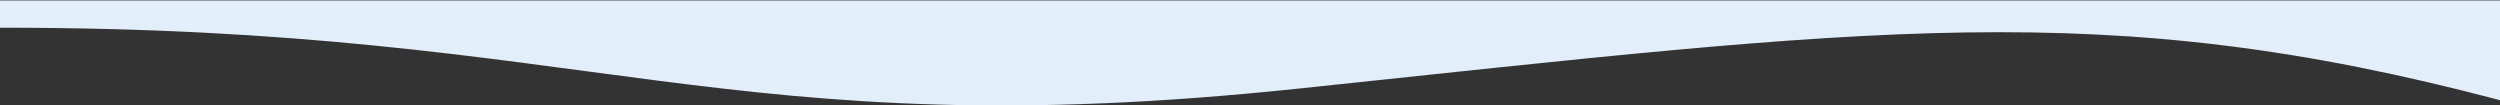 <?xml version="1.0" encoding="UTF-8"?>
<svg width="1920px" height="81px" viewBox="0 0 1920 81" version="1.1" xmlns="http://www.w3.org/2000/svg" xmlns:xlink="http://www.w3.org/1999/xlink">
    <rect x="0" y="0" width="1920" height="81" fill="#333333" stroke="none"/>
    <!-- Generator: Sketch 55.2 (78181) - https://sketchapp.com -->
    <title>Combined Shape</title>
    <desc>Created with Sketch.</desc>
    <g id="Formas" stroke="none" stroke-width="1" fill="none" fill-rule="evenodd">
        <g transform="translate(-1811, -590)" fill="#E2EEFA" id="Combined-Shape">
            <path d="M3731,667.201 L3731,666.935 C3427.08,586.63 3249.667,611.491 2808.333,658.025 C2367,704.56 2270.475,610.931 1811,611.292 L1811,611.793 L1811,590.38 L3731,590.38 L3731,667.201 Z"></path>
        </g>
    </g>
</svg>